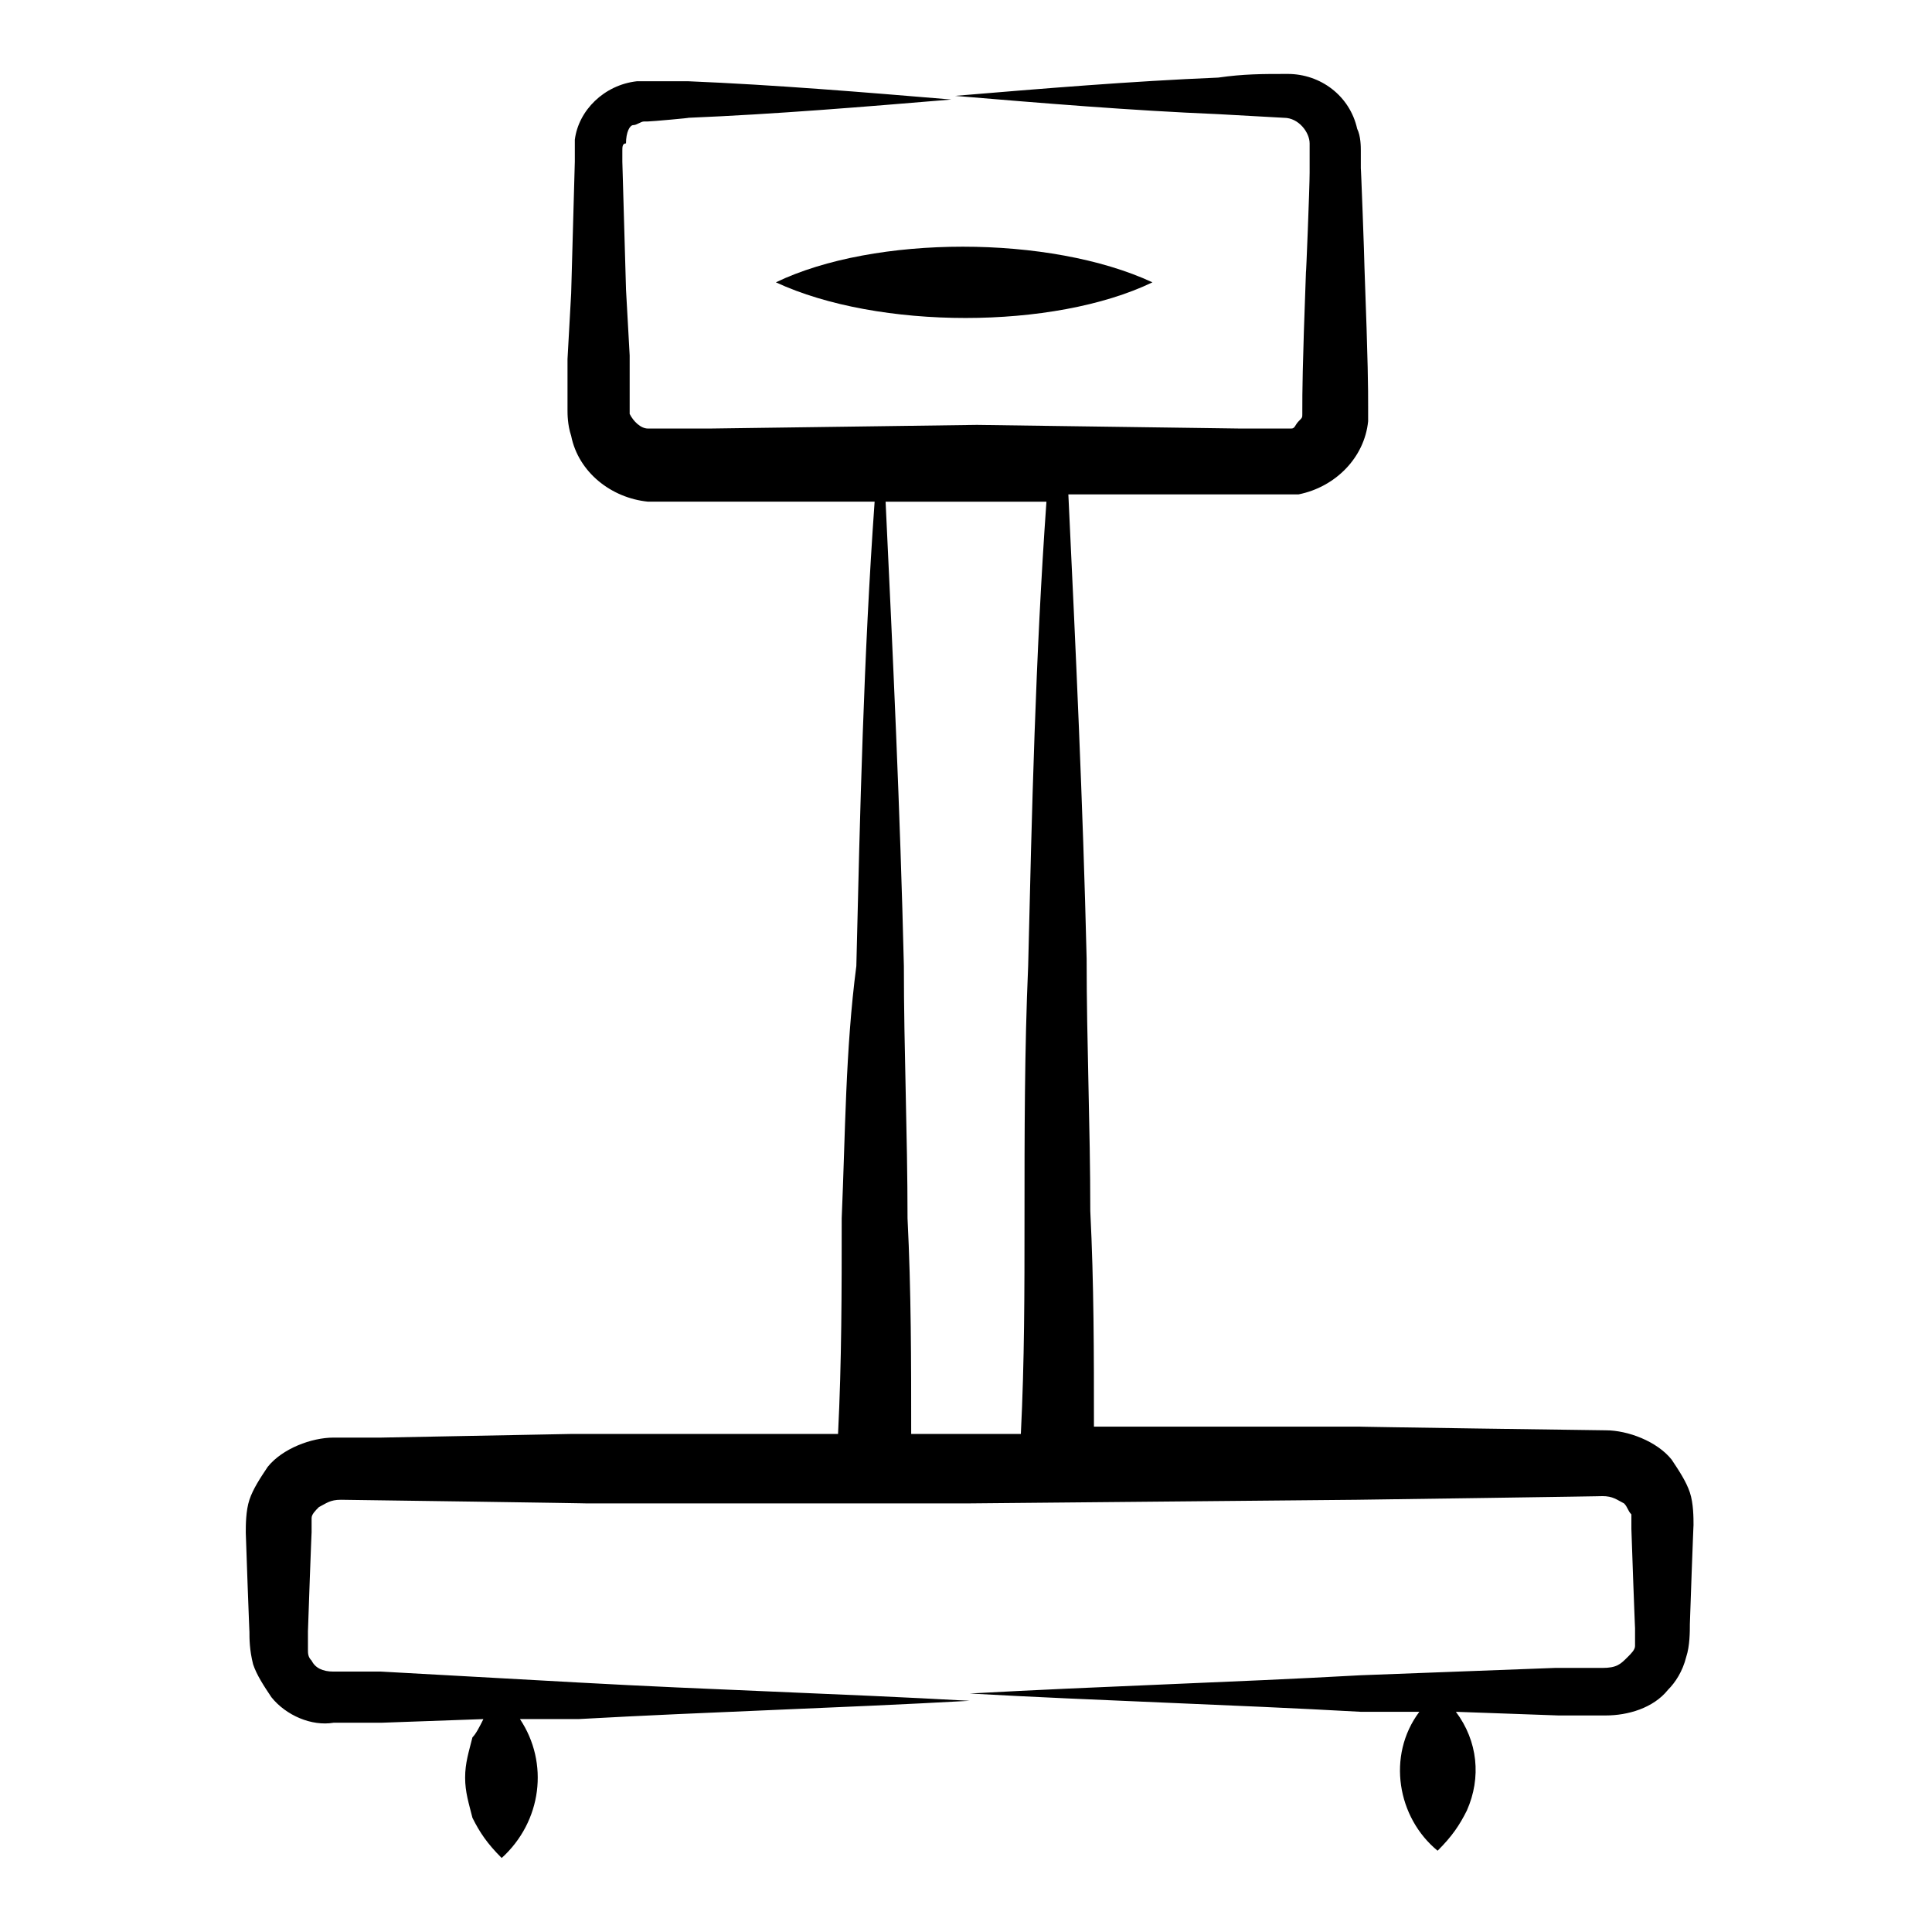 <?xml version="1.0" encoding="UTF-8"?>
<!-- The Best Svg Icon site in the world: iconSvg.co, Visit us! https://iconsvg.co -->
<svg fill="#000000" width="800px" height="800px" version="1.1" viewBox="144 144 512 512" xmlns="http://www.w3.org/2000/svg">
 <g>
  <path d="m367.06 466.85c0 19.379 0 37.785-0.969 57.164h-70.727l-50.383 0.965h-12.594c-5.812 0-13.562 2.906-17.441 7.75-1.938 2.906-3.875 5.812-4.844 8.719s-0.969 6.781-0.969 8.719c0 0.969 0.969 27.129 0.969 26.16 0 1.938 0 4.844 0.969 8.719 0.969 2.906 2.906 5.812 4.844 8.719 3.875 4.844 10.656 7.75 16.469 6.781h12.594l27.129-0.969c-0.969 1.938-1.938 3.875-2.906 4.844-0.969 3.875-1.938 6.781-1.938 10.656s0.969 6.781 1.938 10.656c1.938 3.875 3.875 6.781 7.75 10.656 10.656-9.688 12.594-25.191 4.844-36.816h15.5c34.879-1.938 68.789-2.906 103.67-4.844-34.879-1.938-68.789-2.906-103.67-4.844l-52.312-2.898h-12.594c-2.906 0-4.844-0.969-5.812-2.906-0.969-0.969-0.969-1.938-0.969-2.906v-4.844c0-0.969 0.969-27.129 0.969-26.16v-3.875c0-0.969 0.969-1.938 1.938-2.906 1.938-0.969 2.906-1.938 5.812-1.938 1.938 0 68.789 0.969 64.914 0.969h100.76l103.67-0.969c0.969 0 68.789-0.969 64.914-0.969 2.906 0 3.875 0.969 5.812 1.938 0.969 0.969 0.969 1.938 1.938 2.906v3.875c0 0.969 0.969 27.129 0.969 26.16v4.844c0 0.969-0.969 1.938-1.938 2.906-1.938 1.938-2.906 2.906-6.781 2.906h-12.594l-51.352 1.938c-34.879 1.938-68.789 2.906-103.67 4.844 34.879 1.938 68.789 2.906 103.67 4.844h15.5c-8.719 11.625-5.812 28.098 4.844 36.816 3.875-3.875 5.812-6.781 7.75-10.656 3.875-8.719 2.906-18.41-2.906-26.16l27.129 0.969h12.594c5.812 0 12.594-1.938 16.469-6.781 1.938-1.938 3.875-4.844 4.844-8.719 0.969-2.906 0.969-6.781 0.969-8.719 0-0.969 0.969-27.129 0.969-26.16 0-1.938 0-5.812-0.969-8.719s-2.906-5.812-4.844-8.719c-3.875-4.844-11.625-7.75-17.441-7.75-1.938 0-68.789-0.969-64.914-0.969h-70.727c0-19.379 0-37.785-0.969-57.164 0-22.285-0.969-44.566-0.969-66.852-0.969-40.691-2.906-82.352-4.844-123.05h46.504 10.656 3.875c9.688-1.938 17.441-9.688 18.41-19.379v-3.875c0-4.844 0-10.656-0.969-36.816 0-1.938-0.969-28.098-0.969-26.16v-4.844c0-0.969 0-3.875-0.969-5.812-1.938-8.719-9.688-14.531-18.41-14.531-6.781 0-11.625 0-18.41 0.969-23.254 0.969-46.504 2.906-69.758 4.844 23.254 1.938 46.504 3.875 69.758 4.844l17.441 0.969c3.875 0 6.781 3.875 6.781 6.781v2.906 4.844c0 3.875-0.969 28.098-0.969 26.16-0.969 26.16-0.969 31.973-0.969 36.816v0.969c0 0.969 0 0.969-0.969 1.938s-0.969 1.938-1.938 1.938h-1.938-0.969-10.656l-69.758-0.969-70.719 0.969h-16.469c-1.938 0-3.875-1.938-4.844-3.875v-1.938-13.562l-0.969-17.441-0.973-33.91v-1.938-0.969c0-0.969 0-1.938 0.969-1.938 0-2.906 0.969-4.844 1.938-4.844s1.938-0.969 2.906-0.969h0.969c0.969 0 11.625-0.969 10.656-0.969 23.254-0.969 46.504-2.906 69.758-4.844-23.254-1.938-46.504-3.875-69.758-4.844h-10.656-2.906c-8.719 0.969-15.5 7.75-16.469 15.5v5.812l-0.969 34.879-0.969 17.441v13.562c0 0.969 0 3.875 0.969 6.781 1.938 9.688 10.656 16.469 20.348 17.441h60.07c-2.906 40.691-3.875 82.352-4.844 123.05-2.91 22.281-2.91 44.566-3.879 66.852zm35.848-189.9h18.41c-2.906 40.691-3.875 82.352-4.844 123.05-0.969 22.285-0.969 44.566-0.969 66.852 0 19.379 0 37.785-0.969 57.164h-29.062c0-19.379 0-37.785-0.969-57.164 0-22.285-0.969-44.566-0.969-66.852-0.969-40.691-2.906-82.352-4.844-123.05z"/>
  <path d="m449.41 218.82c-27.129-12.594-73.633-12.594-99.793 0 27.129 12.598 73.633 12.598 99.793 0z"/>
 </g>
</svg>